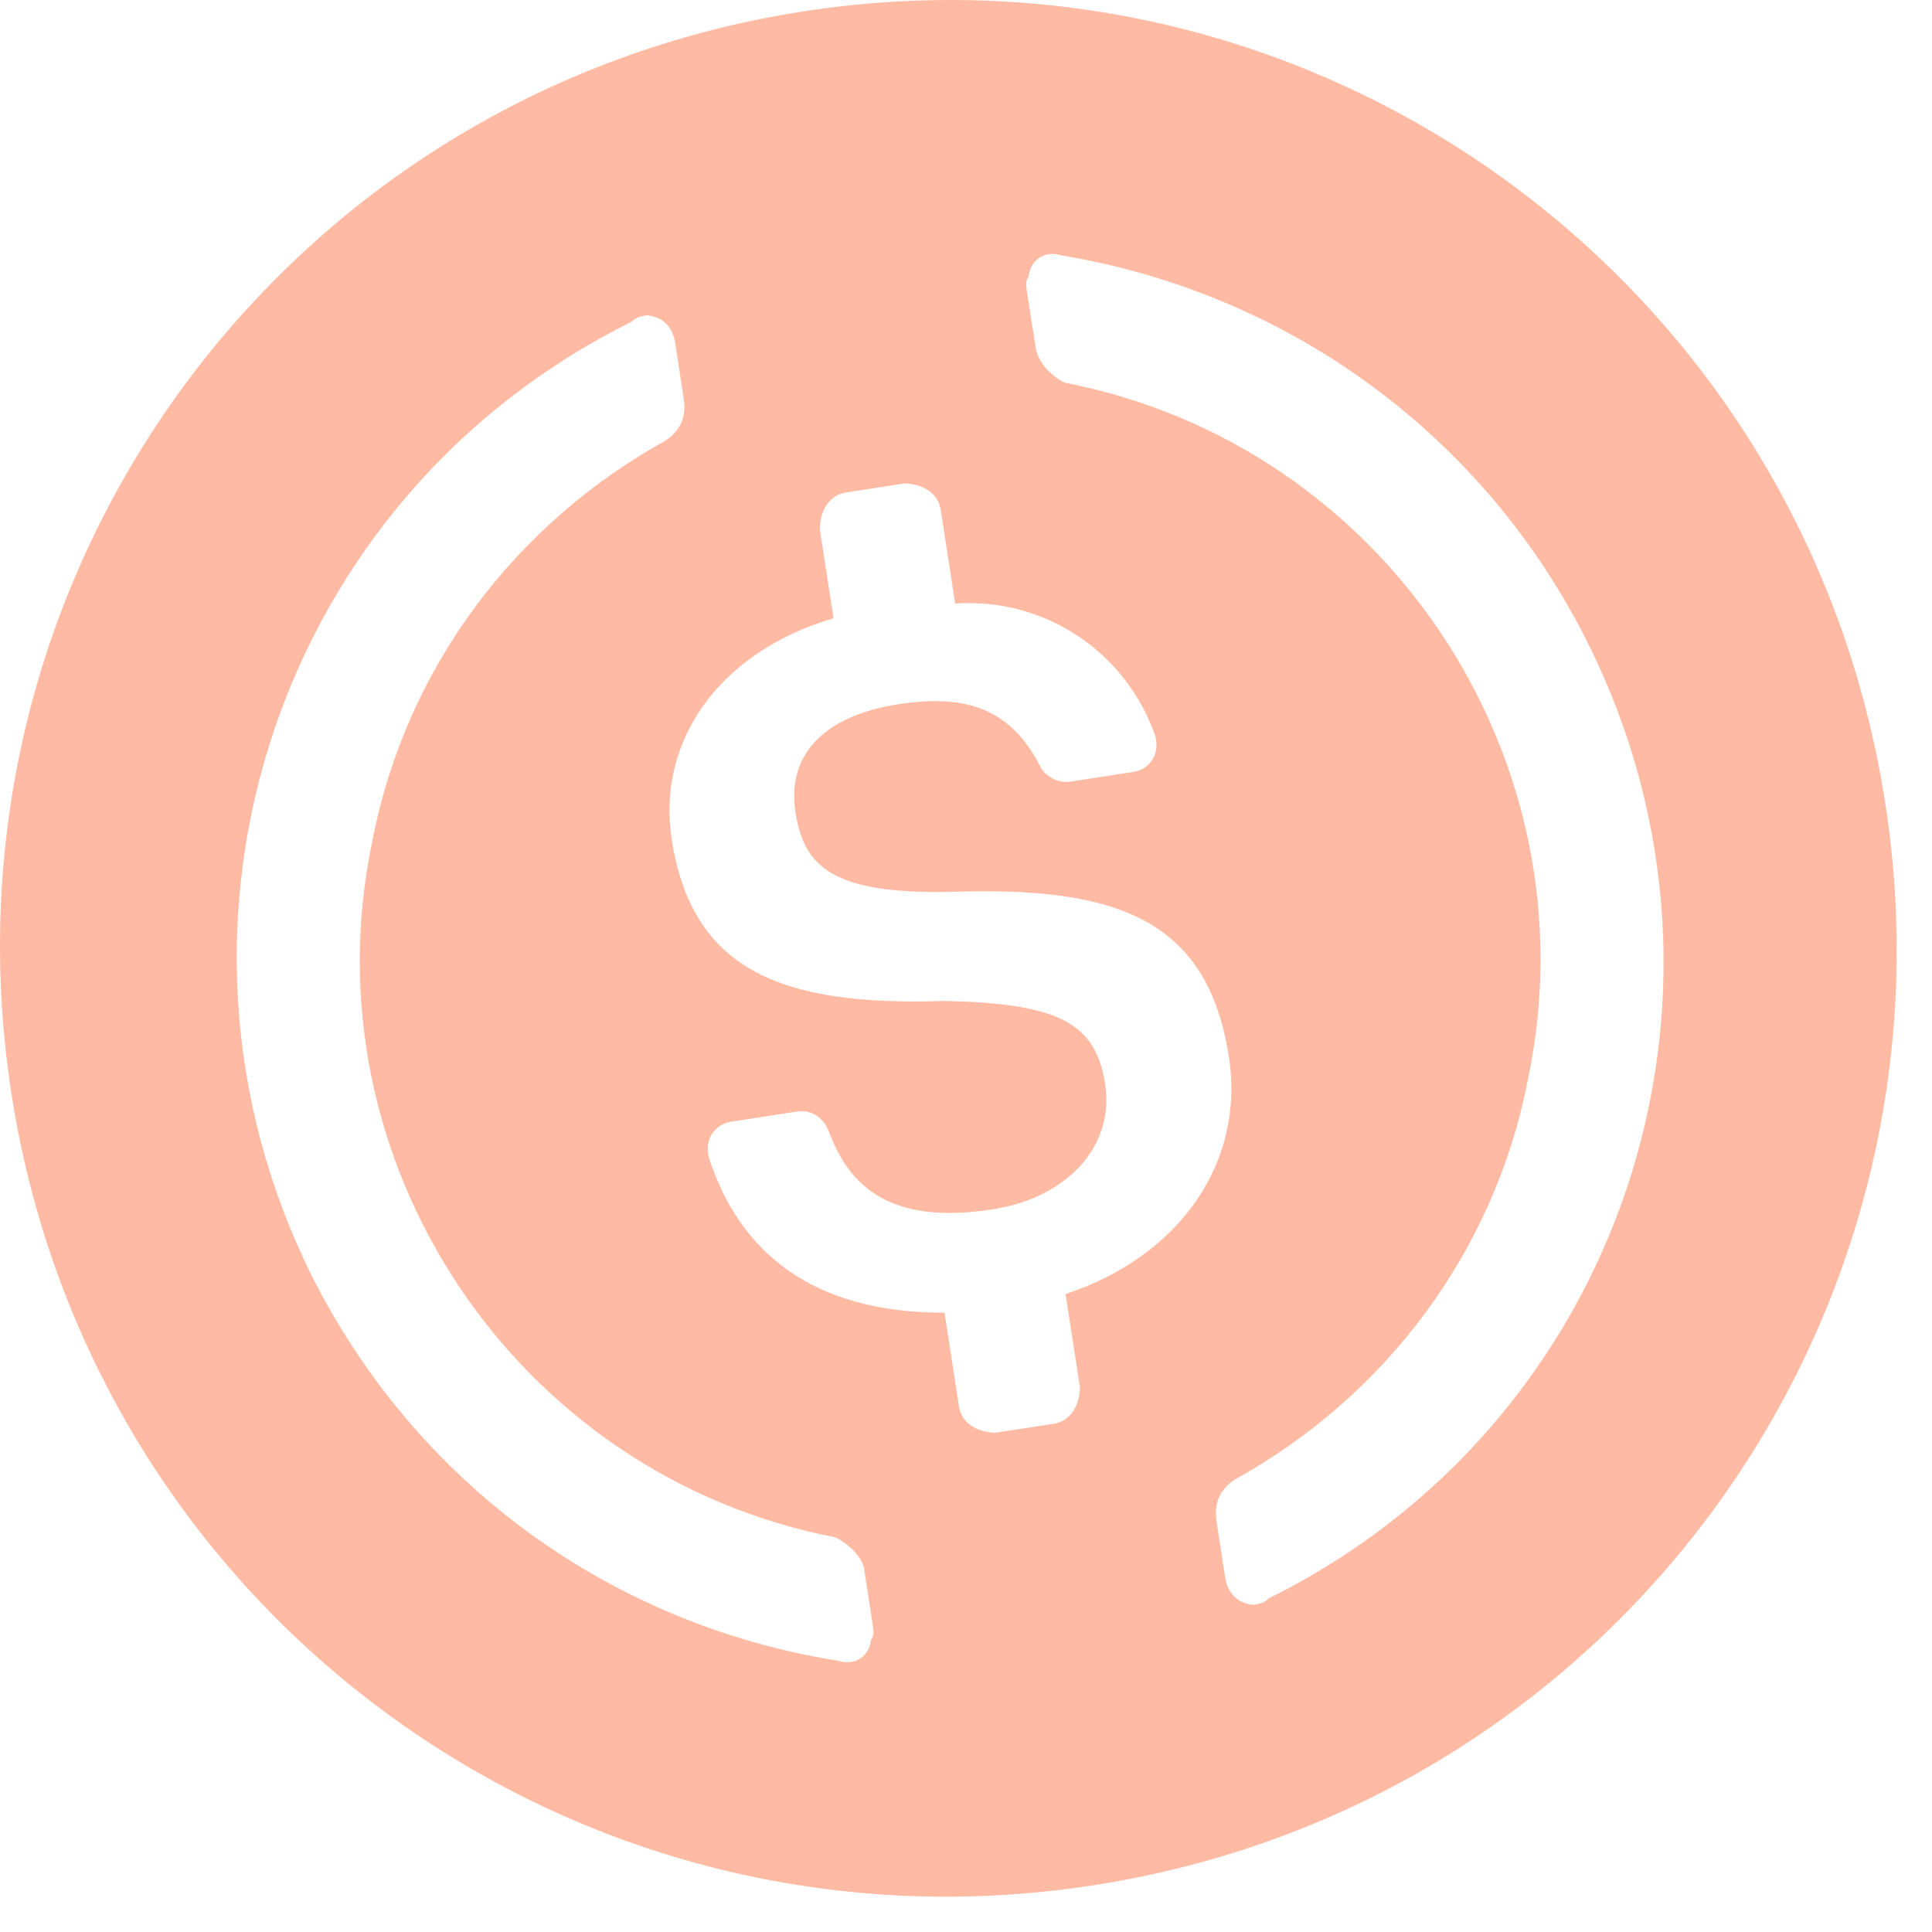 <svg width="54" height="54" viewBox="0 0 54 54" fill="none" xmlns="http://www.w3.org/2000/svg">
<path opacity="0.39" d="M22.47 0.316C36.984 -1.921 50.46 7.956 52.697 22.47C54.934 36.984 45.057 50.461 30.543 52.697C16.029 54.934 2.553 45.057 0.316 30.543C-1.921 16.029 7.956 2.553 22.47 0.316ZM29.667 7.139C29.196 6.988 28.793 7.273 28.751 7.727C28.659 7.853 28.676 7.962 28.709 8.18L28.945 9.708C29.012 10.144 29.407 10.53 29.768 10.698C38.751 12.442 44.579 21.264 42.709 30.154C41.779 34.99 38.715 39.037 34.494 41.364C34.091 41.649 33.923 42.01 34.007 42.555L34.243 44.083C34.31 44.52 34.579 44.814 35.032 44.856C35.141 44.839 35.36 44.805 35.452 44.679C45.315 39.808 49.291 27.911 44.419 18.049C41.496 12.131 35.971 8.179 29.667 7.139ZM18.082 8.813C17.973 8.83 17.754 8.863 17.662 8.989C7.8 13.861 3.823 25.758 8.695 35.62C11.601 41.428 17.017 45.398 23.431 46.42C23.901 46.571 24.304 46.285 24.346 45.832C24.438 45.706 24.421 45.597 24.388 45.379L24.152 43.851C24.102 43.523 23.707 43.137 23.346 42.969C14.364 41.226 8.535 32.405 10.405 23.514C11.335 18.678 14.399 14.631 18.62 12.305C19.023 12.019 19.191 11.658 19.107 11.112L18.871 9.584C18.804 9.148 18.535 8.855 18.082 8.813ZM23.649 13.764C23.213 13.831 22.936 14.209 22.911 14.772L23.297 17.281C20.091 18.223 18.354 20.725 18.774 23.453C19.33 27.054 21.731 28.136 26.398 27.976C29.538 28.05 30.62 28.554 30.889 30.3C31.158 32.046 29.816 33.482 27.742 33.802C24.905 34.239 23.738 33.19 23.158 31.604C22.982 31.184 22.621 31.015 22.293 31.066L20.438 31.352C20.002 31.419 19.725 31.797 19.793 32.234L19.809 32.343C20.666 35.004 22.715 36.699 26.4 36.69L26.804 39.309C26.871 39.745 27.249 40.022 27.811 40.047L29.448 39.795C29.884 39.727 30.162 39.35 30.187 38.788L29.783 36.168C32.973 35.118 34.802 32.489 34.348 29.543C33.759 25.724 31.265 24.767 26.598 24.928C23.257 24.996 22.468 24.224 22.233 22.696C21.997 21.168 22.937 20.018 25.12 19.682C27.084 19.38 28.276 19.866 29.074 21.419C29.234 21.729 29.595 21.896 29.922 21.846L31.667 21.577C32.104 21.51 32.381 21.132 32.314 20.696L32.297 20.587C31.491 18.253 29.241 16.7 26.697 16.869L26.294 14.251C26.226 13.814 25.849 13.537 25.286 13.512L23.649 13.764Z" fill="#FB4F14"/>
</svg>
